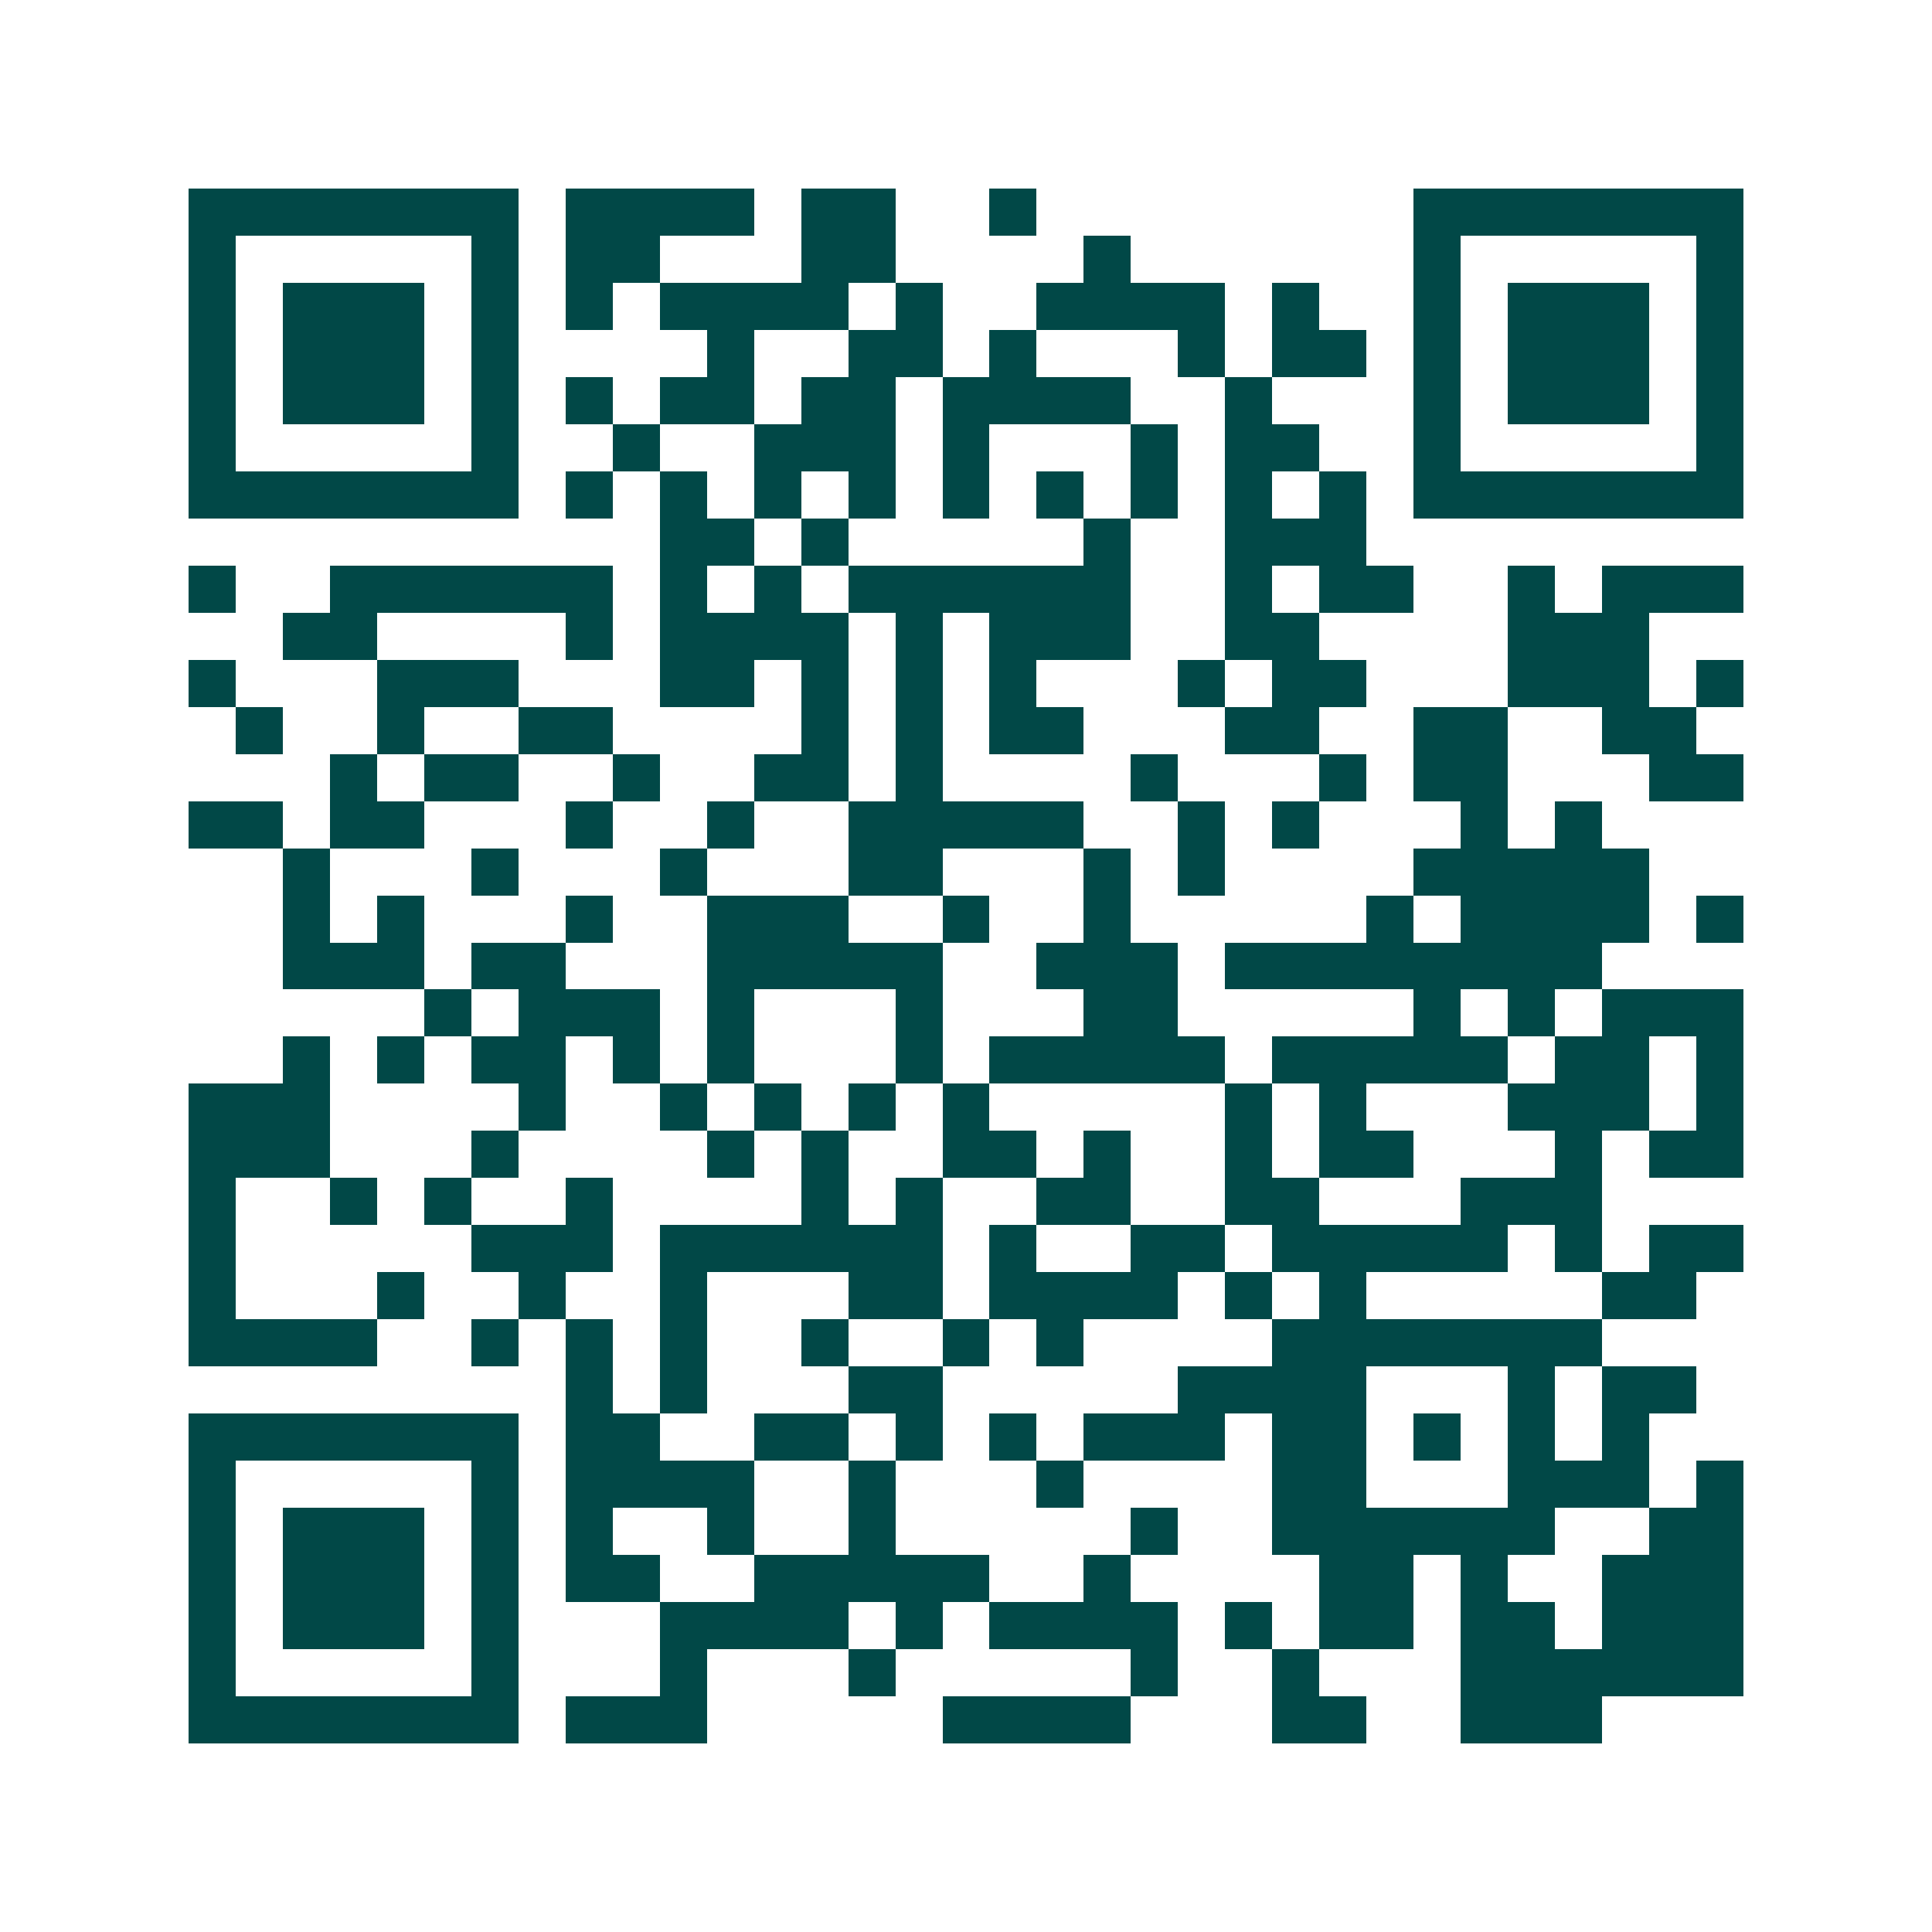<svg xmlns="http://www.w3.org/2000/svg" width="200" height="200" viewBox="0 0 41 41" shape-rendering="crispEdges"><path fill="#ffffff" d="M0 0h41v41H0z"/><path stroke="#014847" d="M4 4.5h7m1 0h4m1 0h2m2 0h1m8 0h7M4 5.5h1m5 0h1m1 0h2m3 0h2m4 0h1m6 0h1m5 0h1M4 6.5h1m1 0h3m1 0h1m1 0h1m1 0h4m1 0h1m2 0h4m1 0h1m2 0h1m1 0h3m1 0h1M4 7.5h1m1 0h3m1 0h1m4 0h1m2 0h2m1 0h1m3 0h1m1 0h2m1 0h1m1 0h3m1 0h1M4 8.5h1m1 0h3m1 0h1m1 0h1m1 0h2m1 0h2m1 0h4m2 0h1m3 0h1m1 0h3m1 0h1M4 9.5h1m5 0h1m2 0h1m2 0h3m1 0h1m3 0h1m1 0h2m2 0h1m5 0h1M4 10.5h7m1 0h1m1 0h1m1 0h1m1 0h1m1 0h1m1 0h1m1 0h1m1 0h1m1 0h1m1 0h7M14 11.5h2m1 0h1m5 0h1m2 0h3M4 12.5h1m2 0h6m1 0h1m1 0h1m1 0h6m2 0h1m1 0h2m2 0h1m1 0h3M6 13.5h2m4 0h1m1 0h4m1 0h1m1 0h3m2 0h2m4 0h3M4 14.5h1m3 0h3m3 0h2m1 0h1m1 0h1m1 0h1m3 0h1m1 0h2m3 0h3m1 0h1M5 15.5h1m2 0h1m2 0h2m4 0h1m1 0h1m1 0h2m3 0h2m2 0h2m2 0h2M7 16.5h1m1 0h2m2 0h1m2 0h2m1 0h1m4 0h1m3 0h1m1 0h2m3 0h2M4 17.5h2m1 0h2m3 0h1m2 0h1m2 0h5m2 0h1m1 0h1m3 0h1m1 0h1M6 18.5h1m3 0h1m3 0h1m3 0h2m3 0h1m1 0h1m4 0h5M6 19.5h1m1 0h1m3 0h1m2 0h3m2 0h1m2 0h1m5 0h1m1 0h4m1 0h1M6 20.5h3m1 0h2m3 0h5m2 0h3m1 0h8M9 21.5h1m1 0h3m1 0h1m3 0h1m3 0h2m5 0h1m1 0h1m1 0h3M6 22.5h1m1 0h1m1 0h2m1 0h1m1 0h1m3 0h1m1 0h5m1 0h5m1 0h2m1 0h1M4 23.5h3m4 0h1m2 0h1m1 0h1m1 0h1m1 0h1m5 0h1m1 0h1m3 0h3m1 0h1M4 24.5h3m3 0h1m4 0h1m1 0h1m2 0h2m1 0h1m2 0h1m1 0h2m3 0h1m1 0h2M4 25.5h1m2 0h1m1 0h1m2 0h1m4 0h1m1 0h1m2 0h2m2 0h2m3 0h3M4 26.5h1m5 0h3m1 0h6m1 0h1m2 0h2m1 0h5m1 0h1m1 0h2M4 27.5h1m3 0h1m2 0h1m2 0h1m3 0h2m1 0h4m1 0h1m1 0h1m5 0h2M4 28.5h4m2 0h1m1 0h1m1 0h1m2 0h1m2 0h1m1 0h1m4 0h7M12 29.5h1m1 0h1m3 0h2m5 0h4m3 0h1m1 0h2M4 30.5h7m1 0h2m2 0h2m1 0h1m1 0h1m1 0h3m1 0h2m1 0h1m1 0h1m1 0h1M4 31.5h1m5 0h1m1 0h4m2 0h1m3 0h1m4 0h2m3 0h3m1 0h1M4 32.5h1m1 0h3m1 0h1m1 0h1m2 0h1m2 0h1m5 0h1m2 0h6m2 0h2M4 33.5h1m1 0h3m1 0h1m1 0h2m2 0h5m2 0h1m4 0h2m1 0h1m2 0h3M4 34.5h1m1 0h3m1 0h1m3 0h4m1 0h1m1 0h4m1 0h1m1 0h2m1 0h2m1 0h3M4 35.5h1m5 0h1m3 0h1m3 0h1m5 0h1m2 0h1m3 0h6M4 36.5h7m1 0h3m5 0h4m3 0h2m2 0h3"/></svg>
